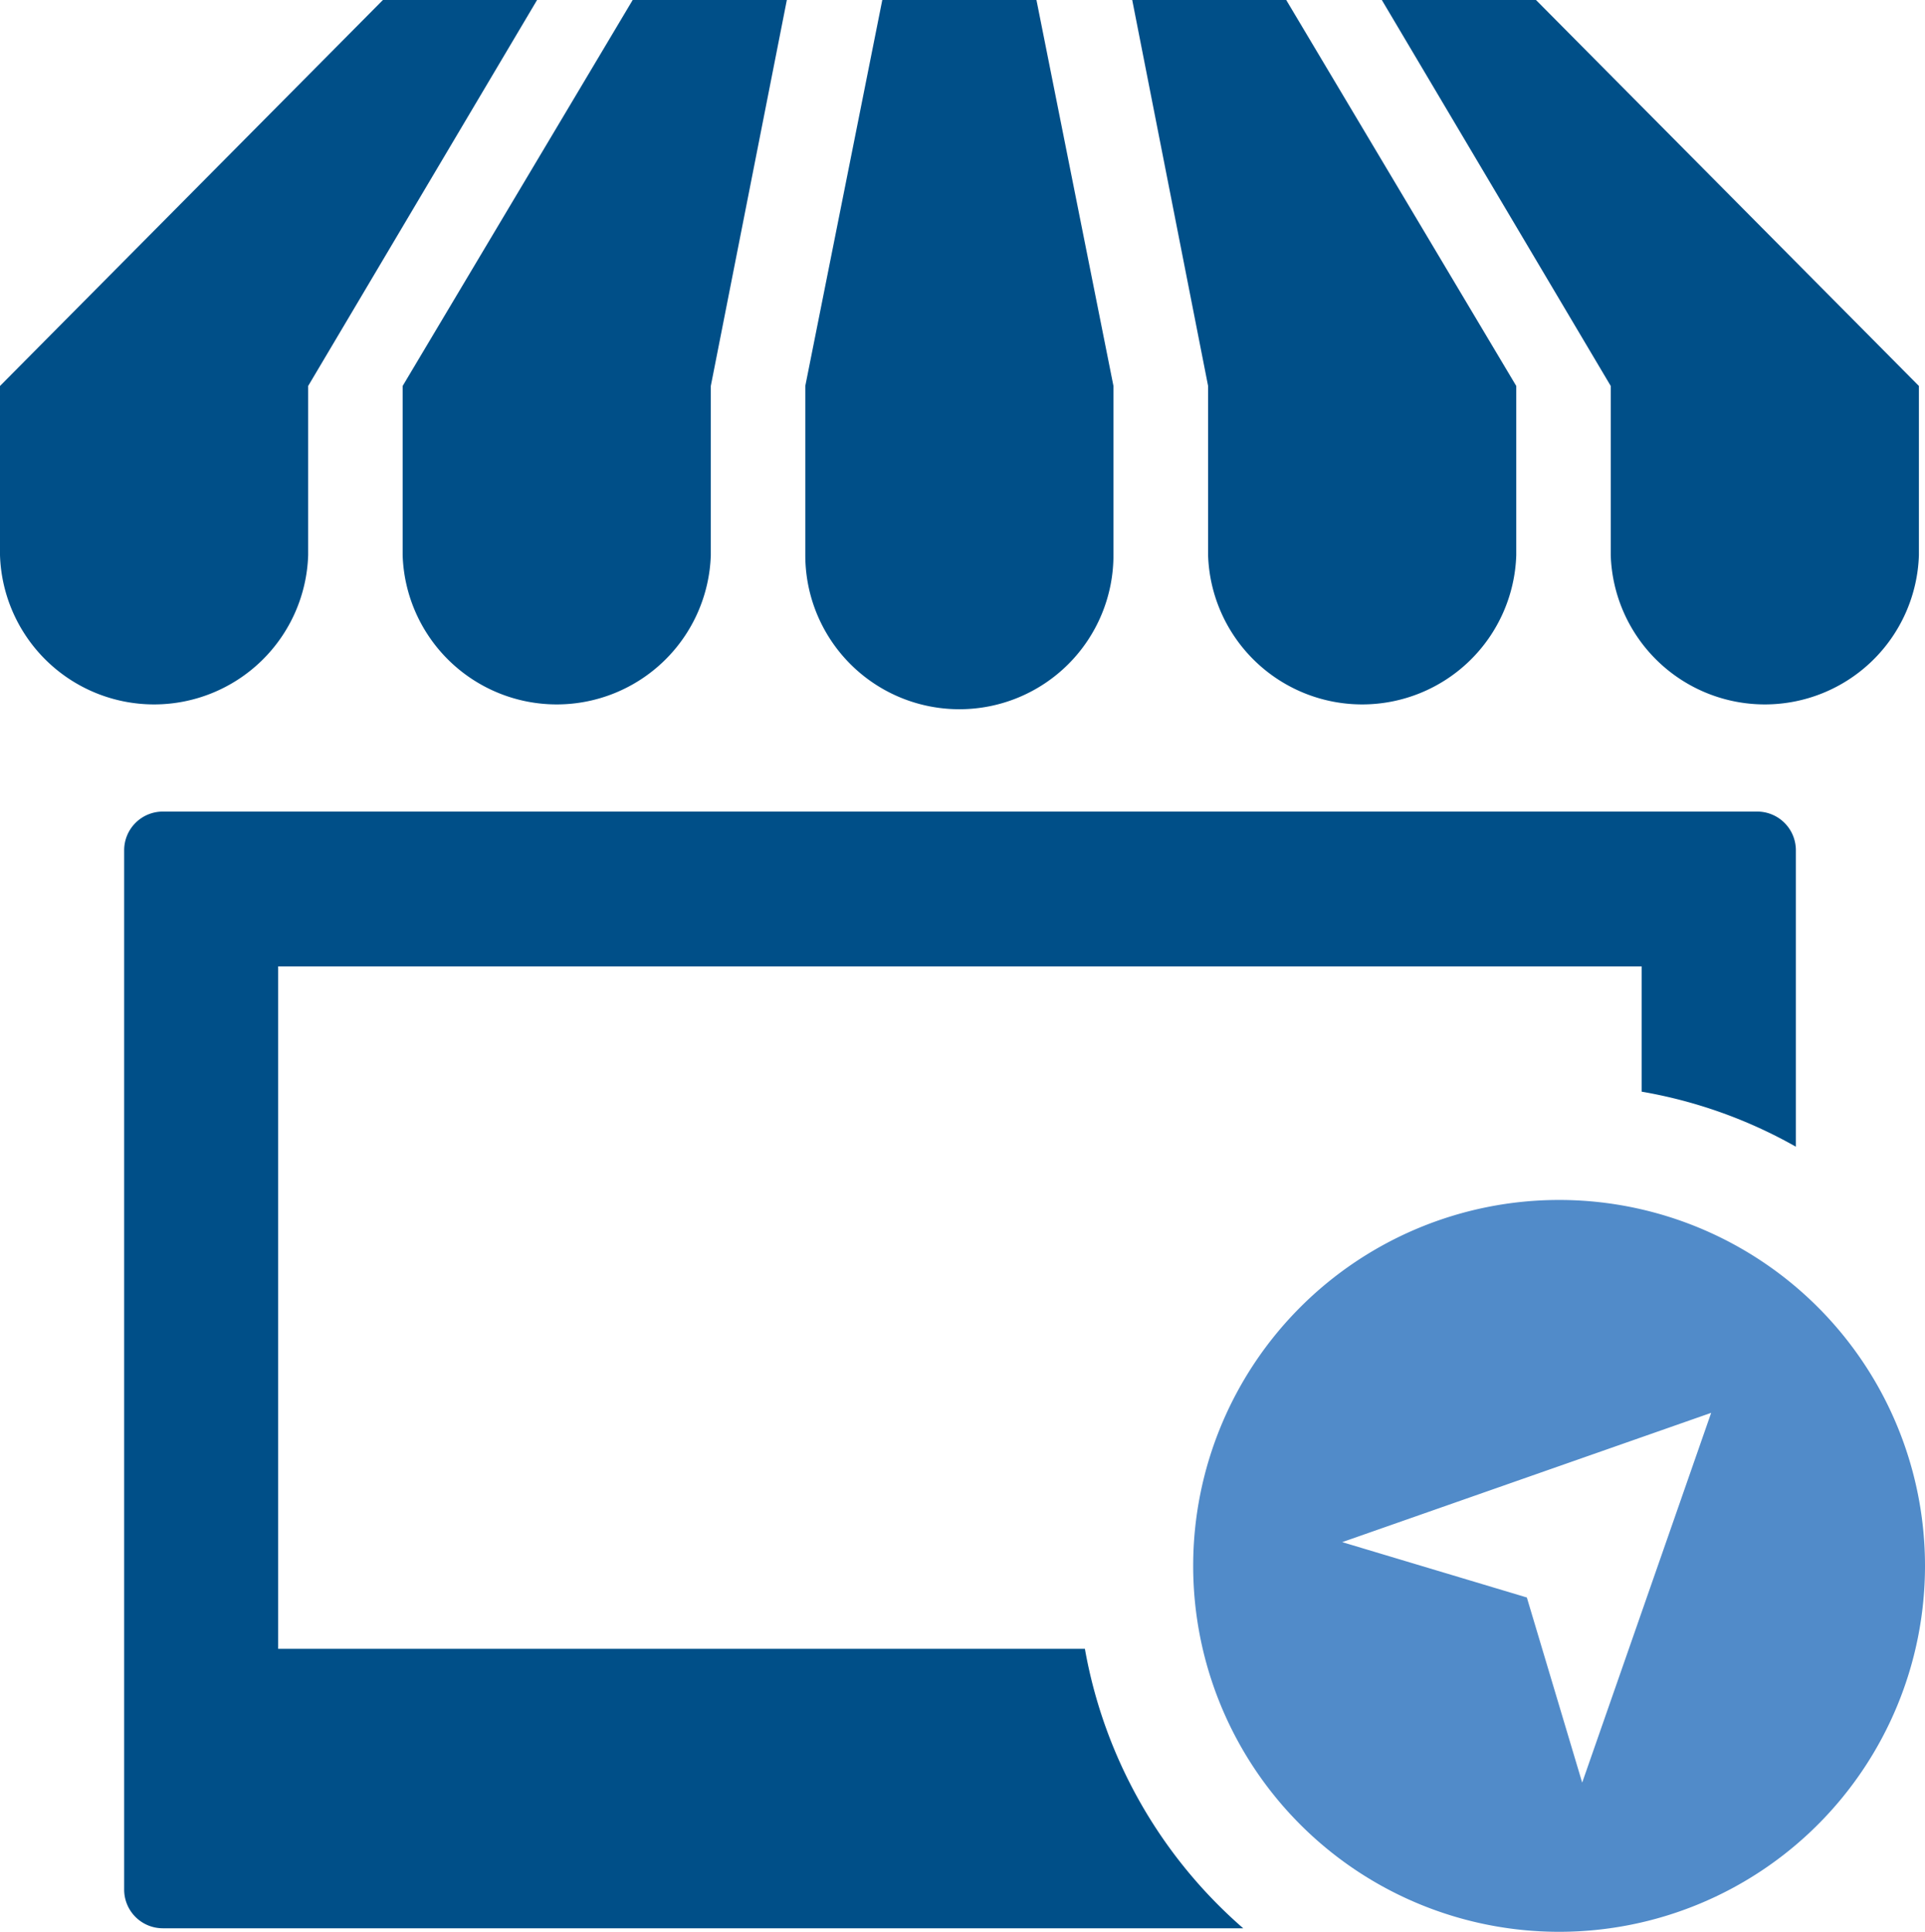 <svg id="icons" xmlns="http://www.w3.org/2000/svg" viewBox="0 0 120 120.42">
  <defs>
    <style>
      .primary {
        fill: #004f88;
      }

      .secondary {
        fill: #518bc9;
      }
    </style>
  </defs>
  <path class="primary" d="M19.21,34.61V24.06L33.48,0H23.87L0,24.06V34.61a9.61,9.61,0,0,0,19.21,0Z" />
  <path class="primary" d="M59.81,44.21a9.6,9.6,0,0,0,9.6-9.6V24.06L64.61,0H55l-4.8,24.06V34.61A9.6,9.6,0,0,0,59.81,44.21Z"
  />
  <path class="primary" d="M25.1,34.61a9.61,9.61,0,0,0,19.21,0V24.06L49.05,0H39.44L25.1,24.06Z" />
  <path class="primary" d="M75.31,34.61a9.61,9.61,0,0,0,19.21,0V24.06L80.18,0h-9.6l4.73,24.06Z" />
  <path class="primary" d="M100.41,34.61a9.61,9.61,0,0,0,19.21,0V24.06L95.75,0H86.14l14.27,24.06Z" />
  <path class="primary" d="M67.63,102.78H17.34V60.24h85v7.81a29.73,29.73,0,0,1,9.61,3.43V53a2.41,2.41,0,0,0-2.4-2.41H10.14A2.41,2.41,0,0,0,7.74,53v64.8a2.41,2.41,0,0,0,2.4,2.4H77.5A30,30,0,0,1,67.63,102.78Z"
  />
  <path class="secondary" d="M97.19,74.8A22.81,22.81,0,1,0,120,97.61,22.81,22.81,0,0,0,97.19,74.8Zm1.44,36.32L95.18,99.58,83.67,96.13l23-8.06Z"
  />
</svg>